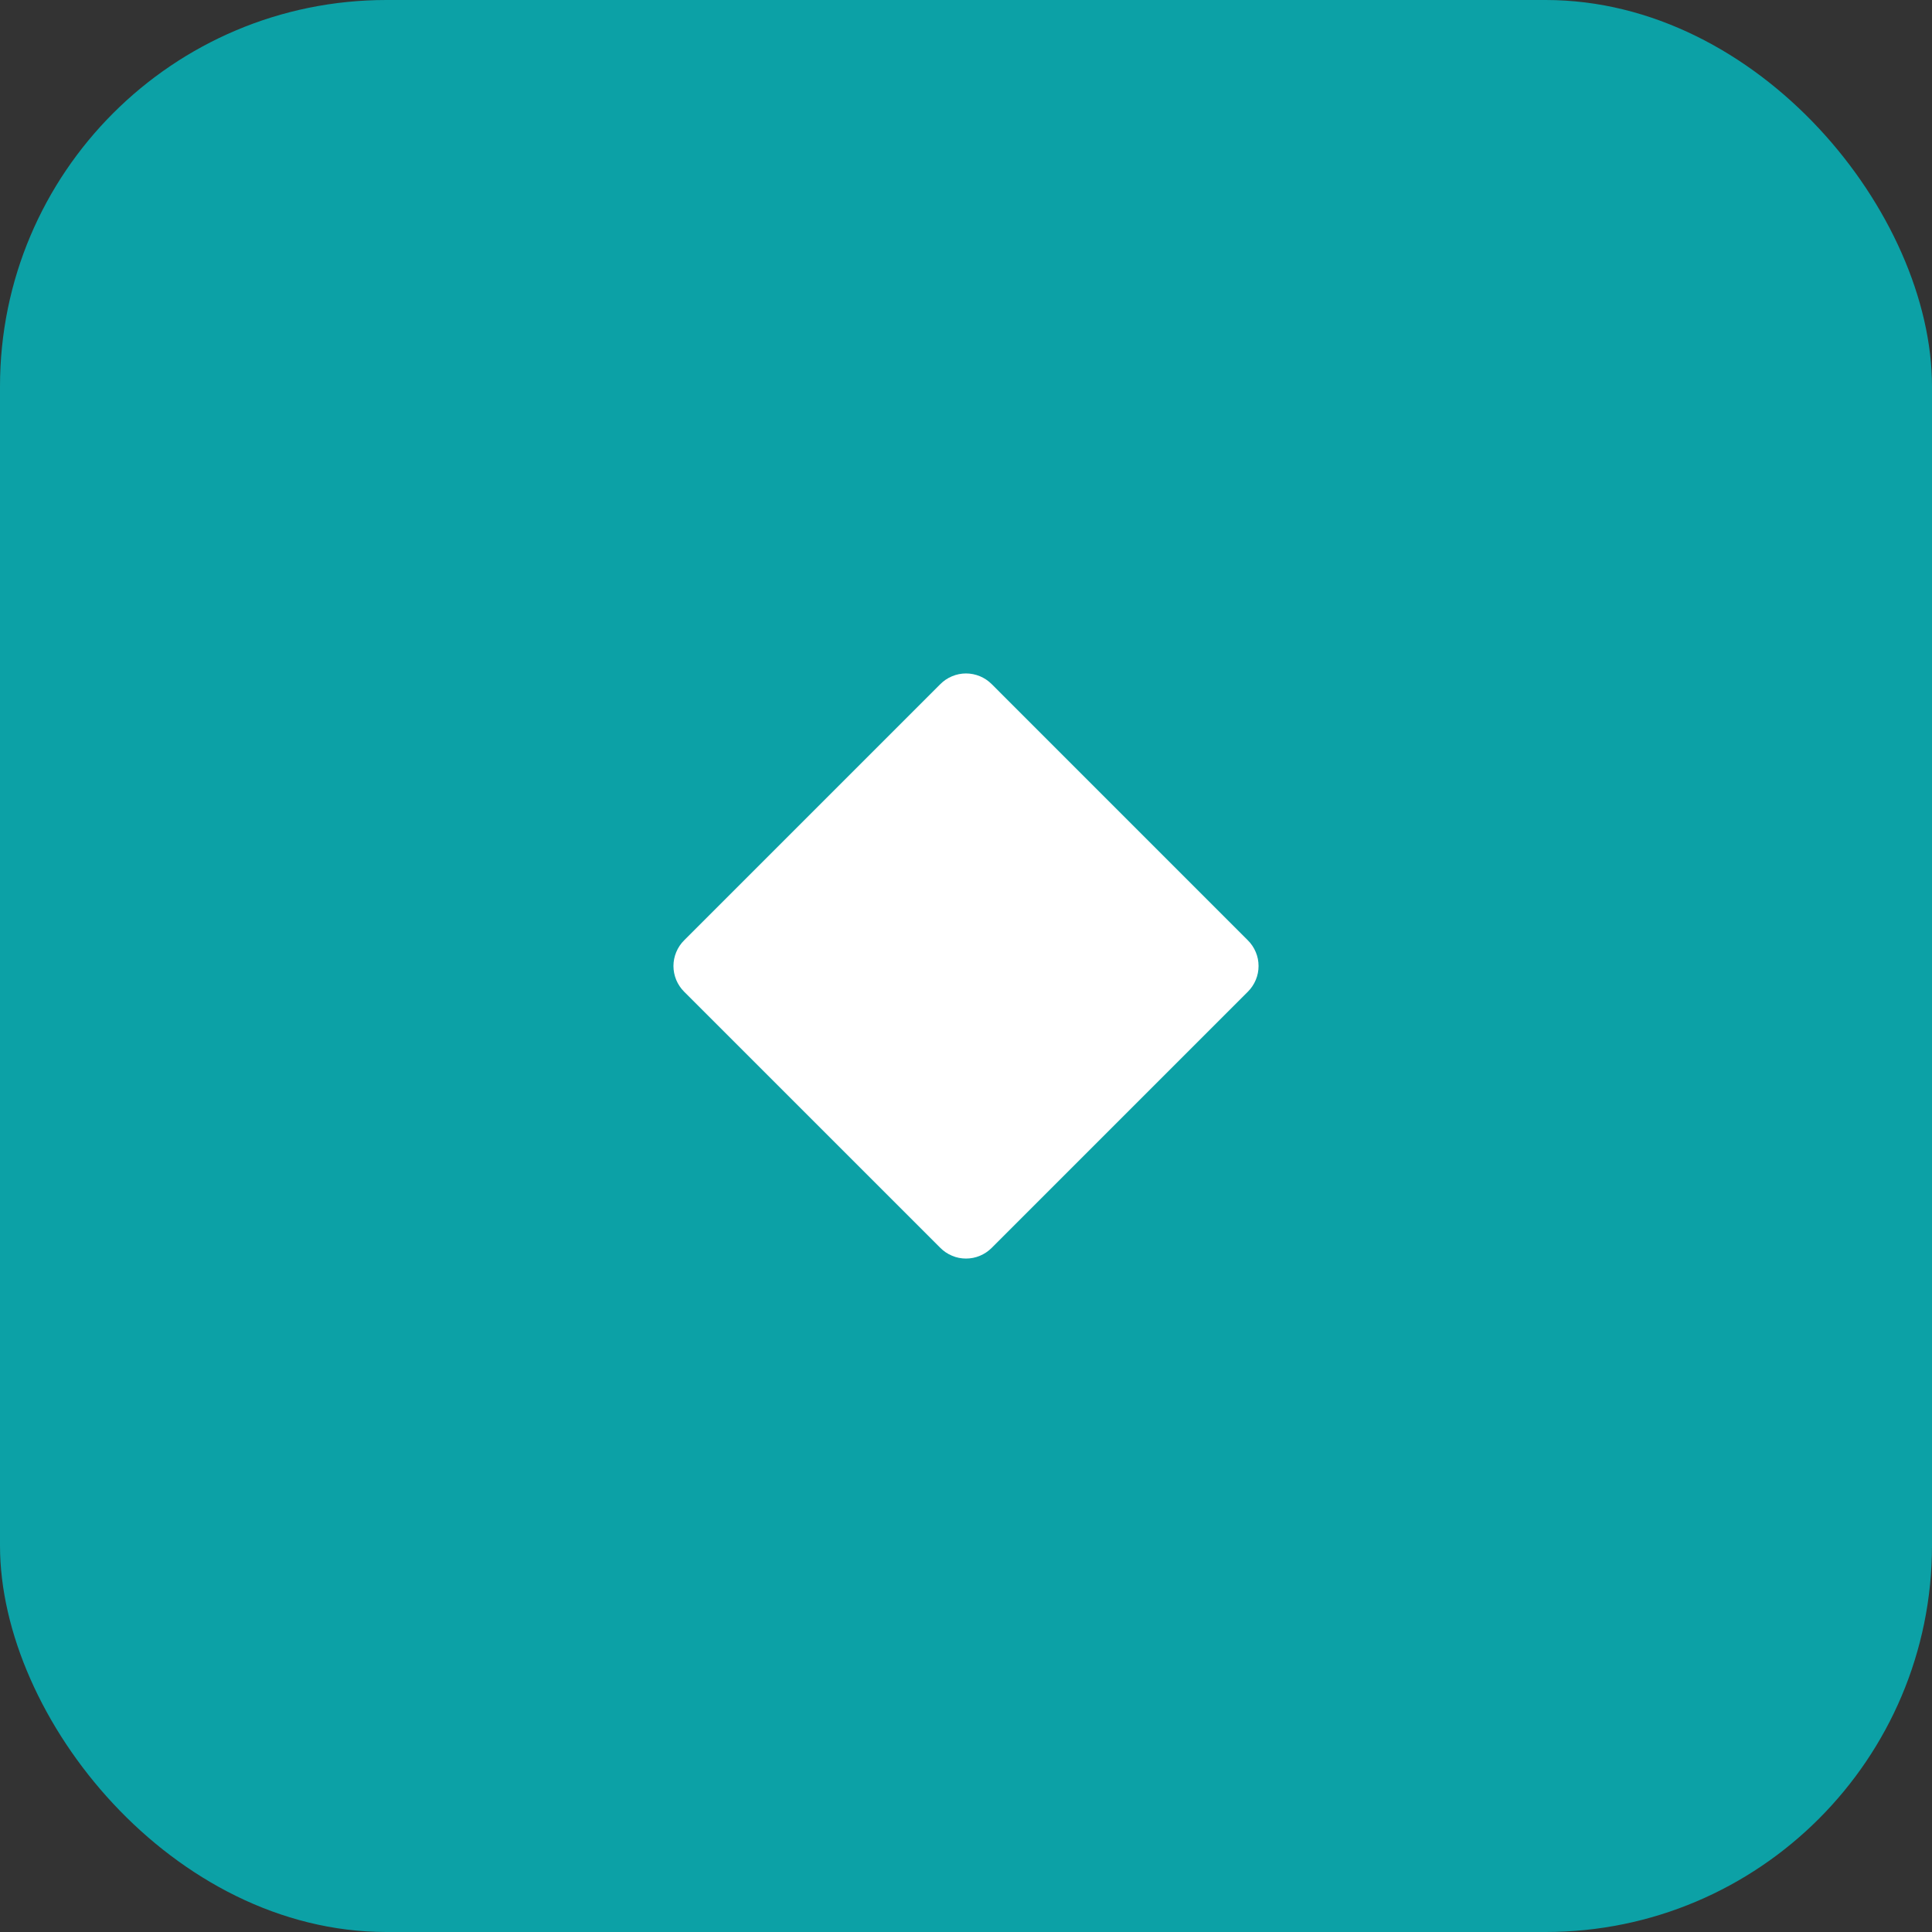 <?xml version="1.0" encoding="utf-8"?>
<svg xmlns="http://www.w3.org/2000/svg" fill="none" height="40" viewBox="0 0 40 40" width="40">
<rect x="0" y="0" width="40" height="40" fill="#333333" stroke="none"/>
<rect fill="#0CA1A6" height="40" rx="8" width="40"/>
<path d="M25.835 20.533L20.533 25.835C20.463 25.905 20.38 25.961 20.289 25.999C20.197 26.038 20.099 26.057 20 26.057C19.901 26.057 19.803 26.038 19.712 25.999C19.62 25.961 19.537 25.905 19.468 25.835L14.165 20.533C14.095 20.463 14.039 20.38 14.001 20.289C13.963 20.197 13.943 20.099 13.943 20C13.943 19.901 13.963 19.803 14.001 19.712C14.039 19.62 14.095 19.537 14.165 19.468L19.468 14.165C19.537 14.095 19.62 14.039 19.712 14.001C19.803 13.963 19.901 13.943 20 13.943C20.099 13.943 20.197 13.963 20.289 14.001C20.38 14.039 20.463 14.095 20.533 14.165L25.835 19.468C25.905 19.537 25.961 19.62 25.999 19.712C26.038 19.803 26.057 19.901 26.057 20C26.057 20.099 26.038 20.197 25.999 20.289C25.961 20.38 25.905 20.463 25.835 20.533V20.533Z" fill="white"/>
</svg>